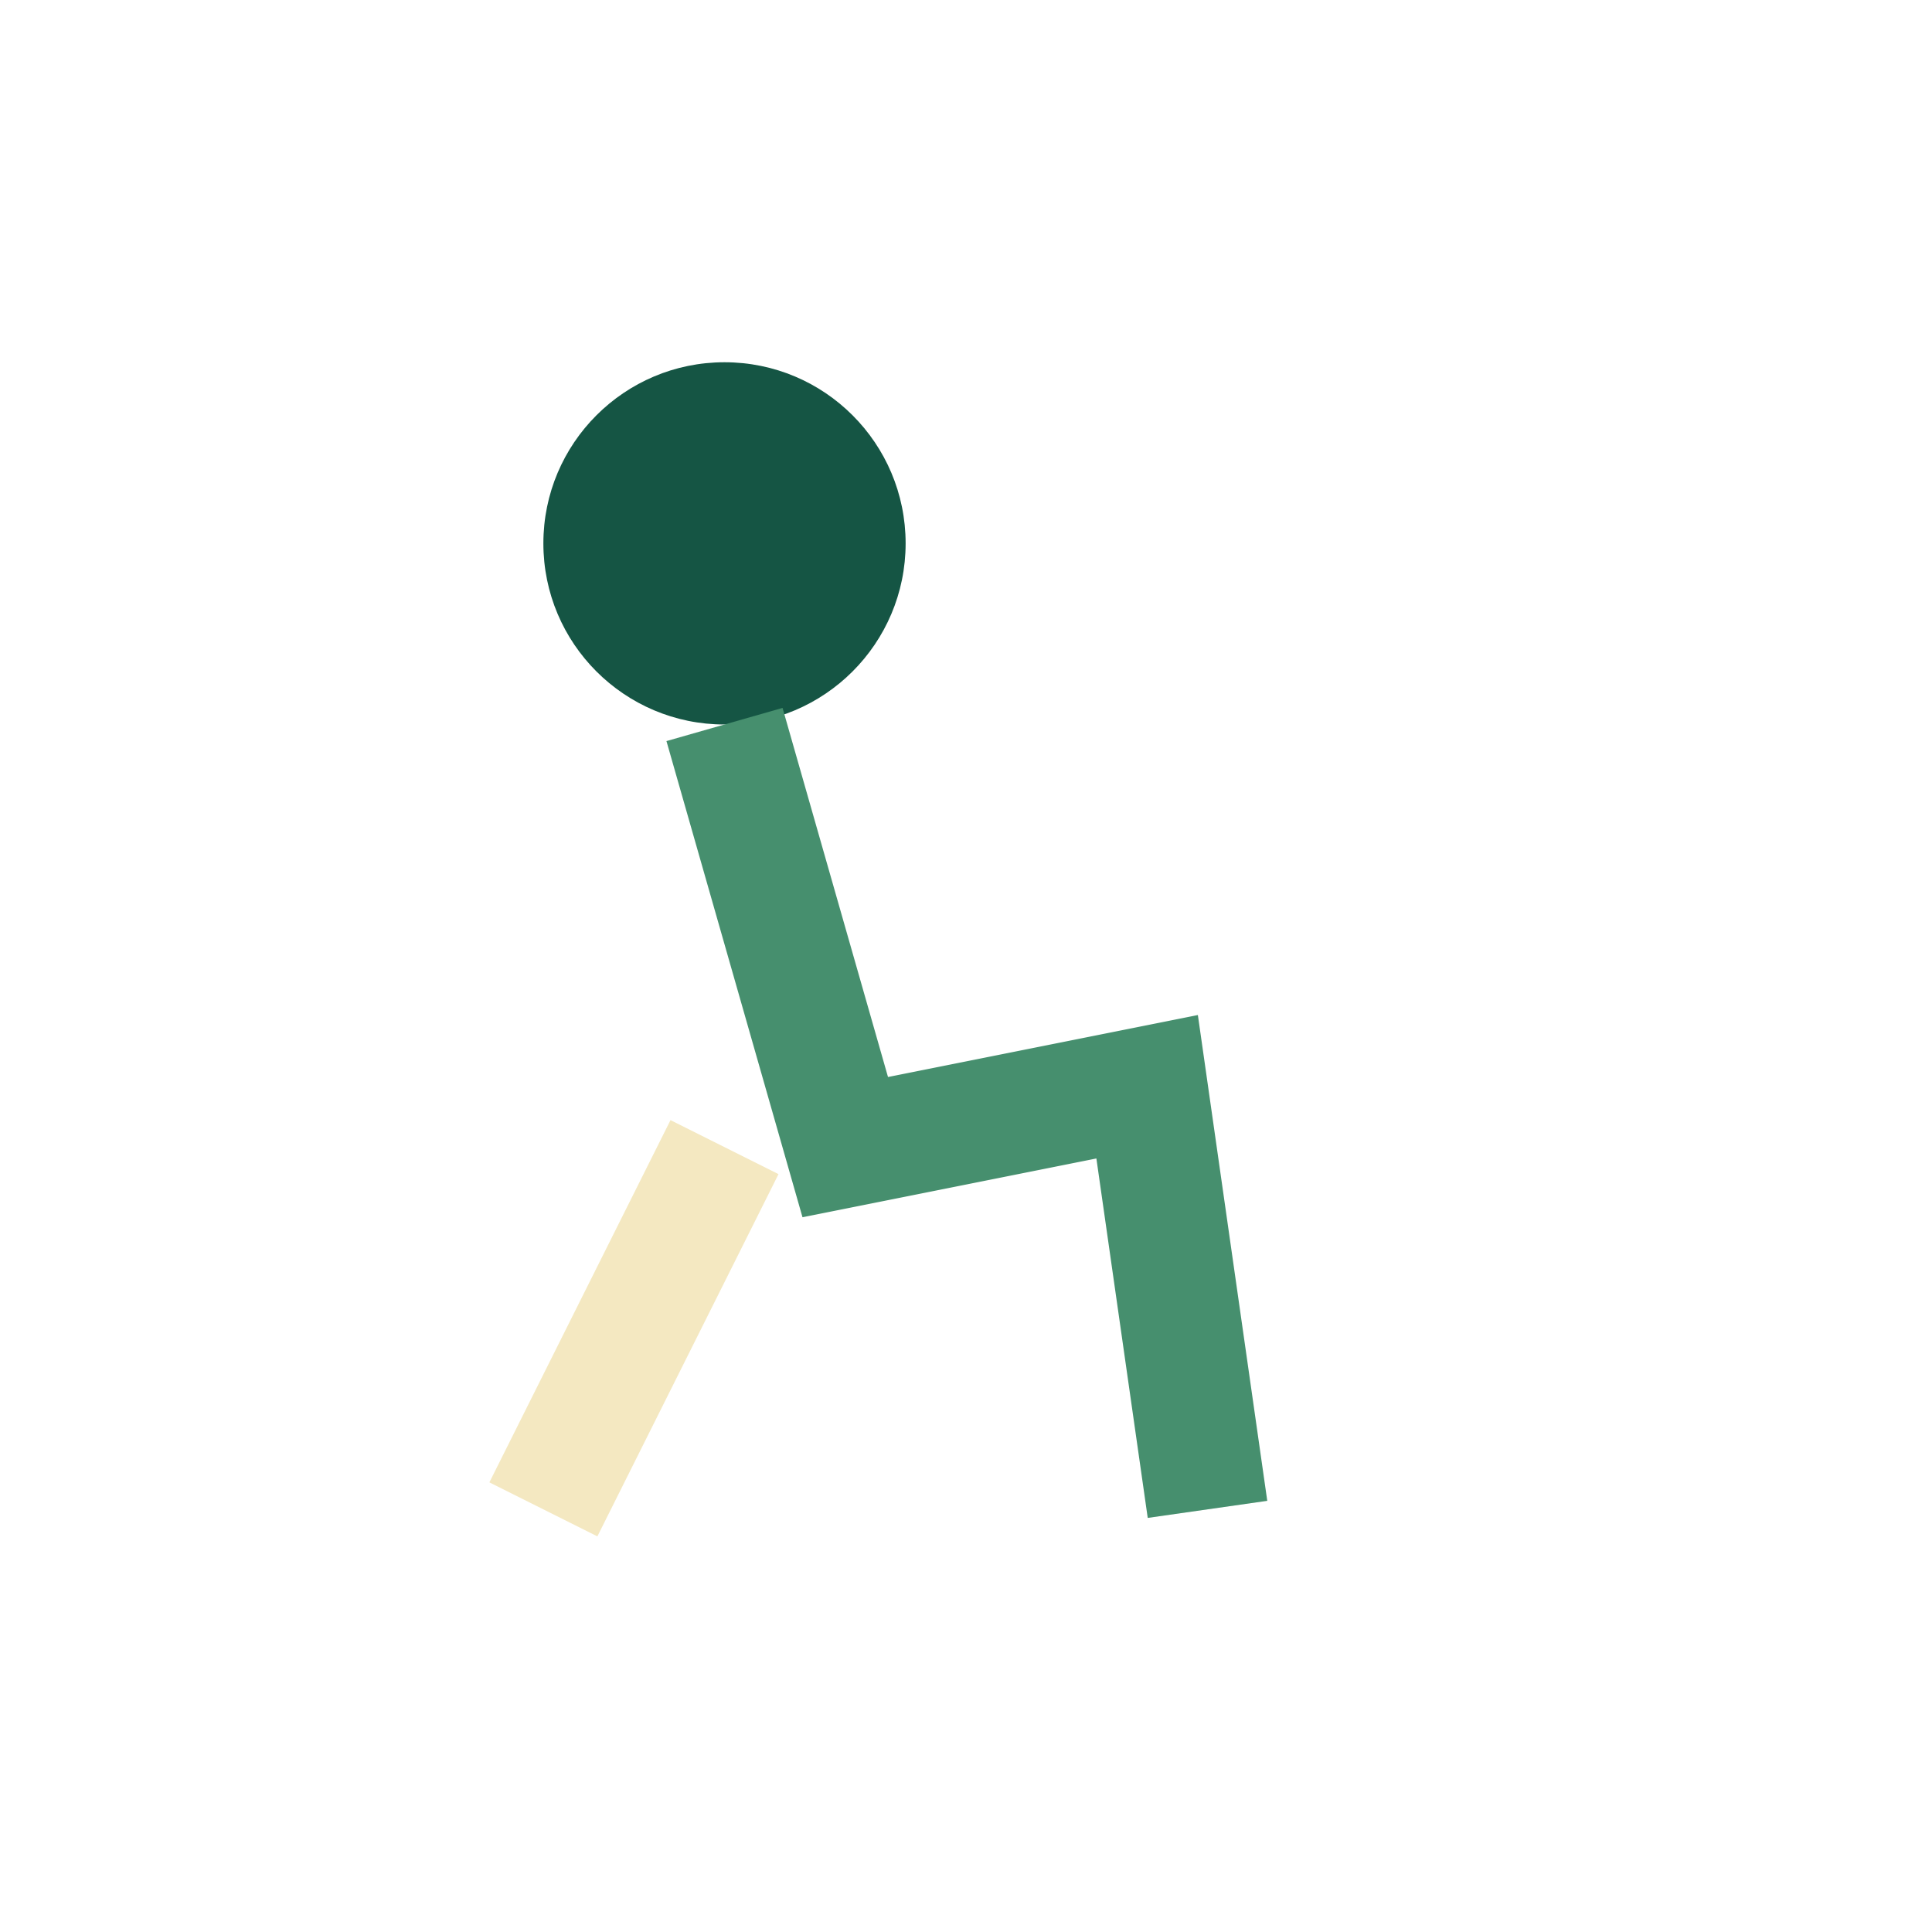 <?xml version="1.0" encoding="UTF-8"?>
<svg xmlns="http://www.w3.org/2000/svg" width="32" height="32" viewBox="0 0 32 32"><circle cx="12" cy="9" r="3" fill="#155544"/><path d="M12 12l2 7 5-1 1 7" stroke="#468F6E" stroke-width="2" fill="none"/><path d="M12 19l-3 6" stroke="#F4E8C1" stroke-width="2" fill="none"/></svg>